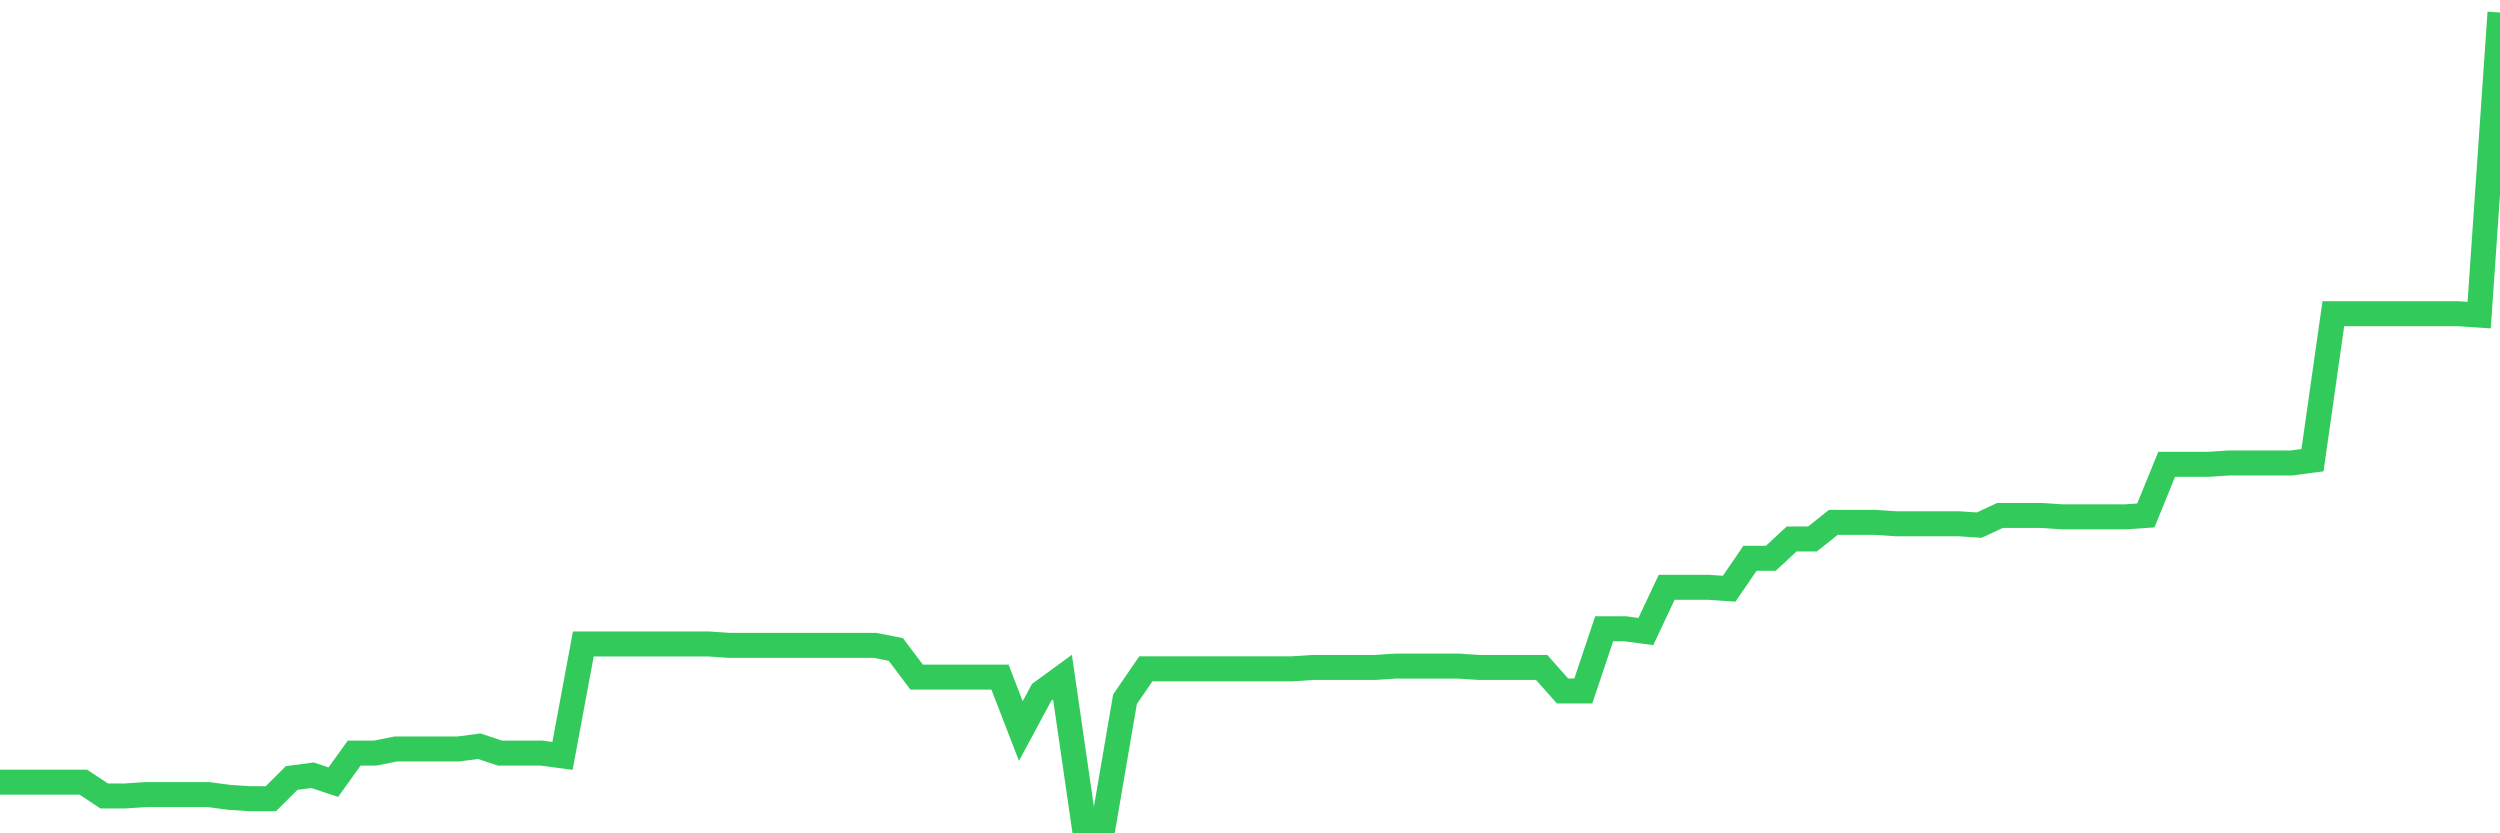 <svg
  xmlns="http://www.w3.org/2000/svg"
  xmlns:xlink="http://www.w3.org/1999/xlink"
  width="120"
  height="40"
  viewBox="0 0 120 40"
  preserveAspectRatio="none"
>
  <polyline
    points="0,37.543 1,37.543 2,37.543 3,37.543 4,37.543 5,38.206 6,38.206 7,38.14 8,38.14 9,38.14 10,38.14 11,38.272 12,38.339 13,38.339 14,37.344 15,37.211 16,37.543 17,36.15 18,36.15 19,35.951 20,35.951 21,35.951 22,35.951 23,35.818 24,36.15 25,36.15 26,36.15 27,36.283 28,30.91 29,30.91 30,30.91 31,30.91 32,30.91 33,30.91 34,30.91 35,30.977 36,30.977 37,30.977 38,30.977 39,30.977 40,30.977 41,30.977 42,30.977 43,31.176 44,32.502 45,32.502 46,32.502 47,32.502 48,32.502 49,35.089 50,33.232 51,32.502 52,39.4 53,39.4 54,33.563 55,32.104 56,32.104 57,32.104 58,32.104 59,32.104 60,32.104 61,32.104 62,32.104 63,32.038 64,32.038 65,32.038 66,32.038 67,31.972 68,31.972 69,31.972 70,31.972 71,32.038 72,32.038 73,32.038 74,32.038 75,33.165 76,33.165 77,30.181 78,30.181 79,30.314 80,28.191 81,28.191 82,28.191 83,28.257 84,26.798 85,26.798 86,25.87 87,25.87 88,25.074 89,25.074 90,25.074 91,25.14 92,25.14 93,25.14 94,25.14 95,25.206 96,24.742 97,24.742 98,24.742 99,24.809 100,24.809 101,24.809 102,24.809 103,24.742 104,22.288 105,22.288 106,22.288 107,22.222 108,22.222 109,22.222 110,22.222 111,22.089 112,15.059 113,15.059 114,15.059 115,15.059 116,15.059 117,15.059 118,15.059 119,15.125 120,0.6"
    fill="none"
    stroke="#32ca5b"
    stroke-width="1.2"
  >
  </polyline>
</svg>